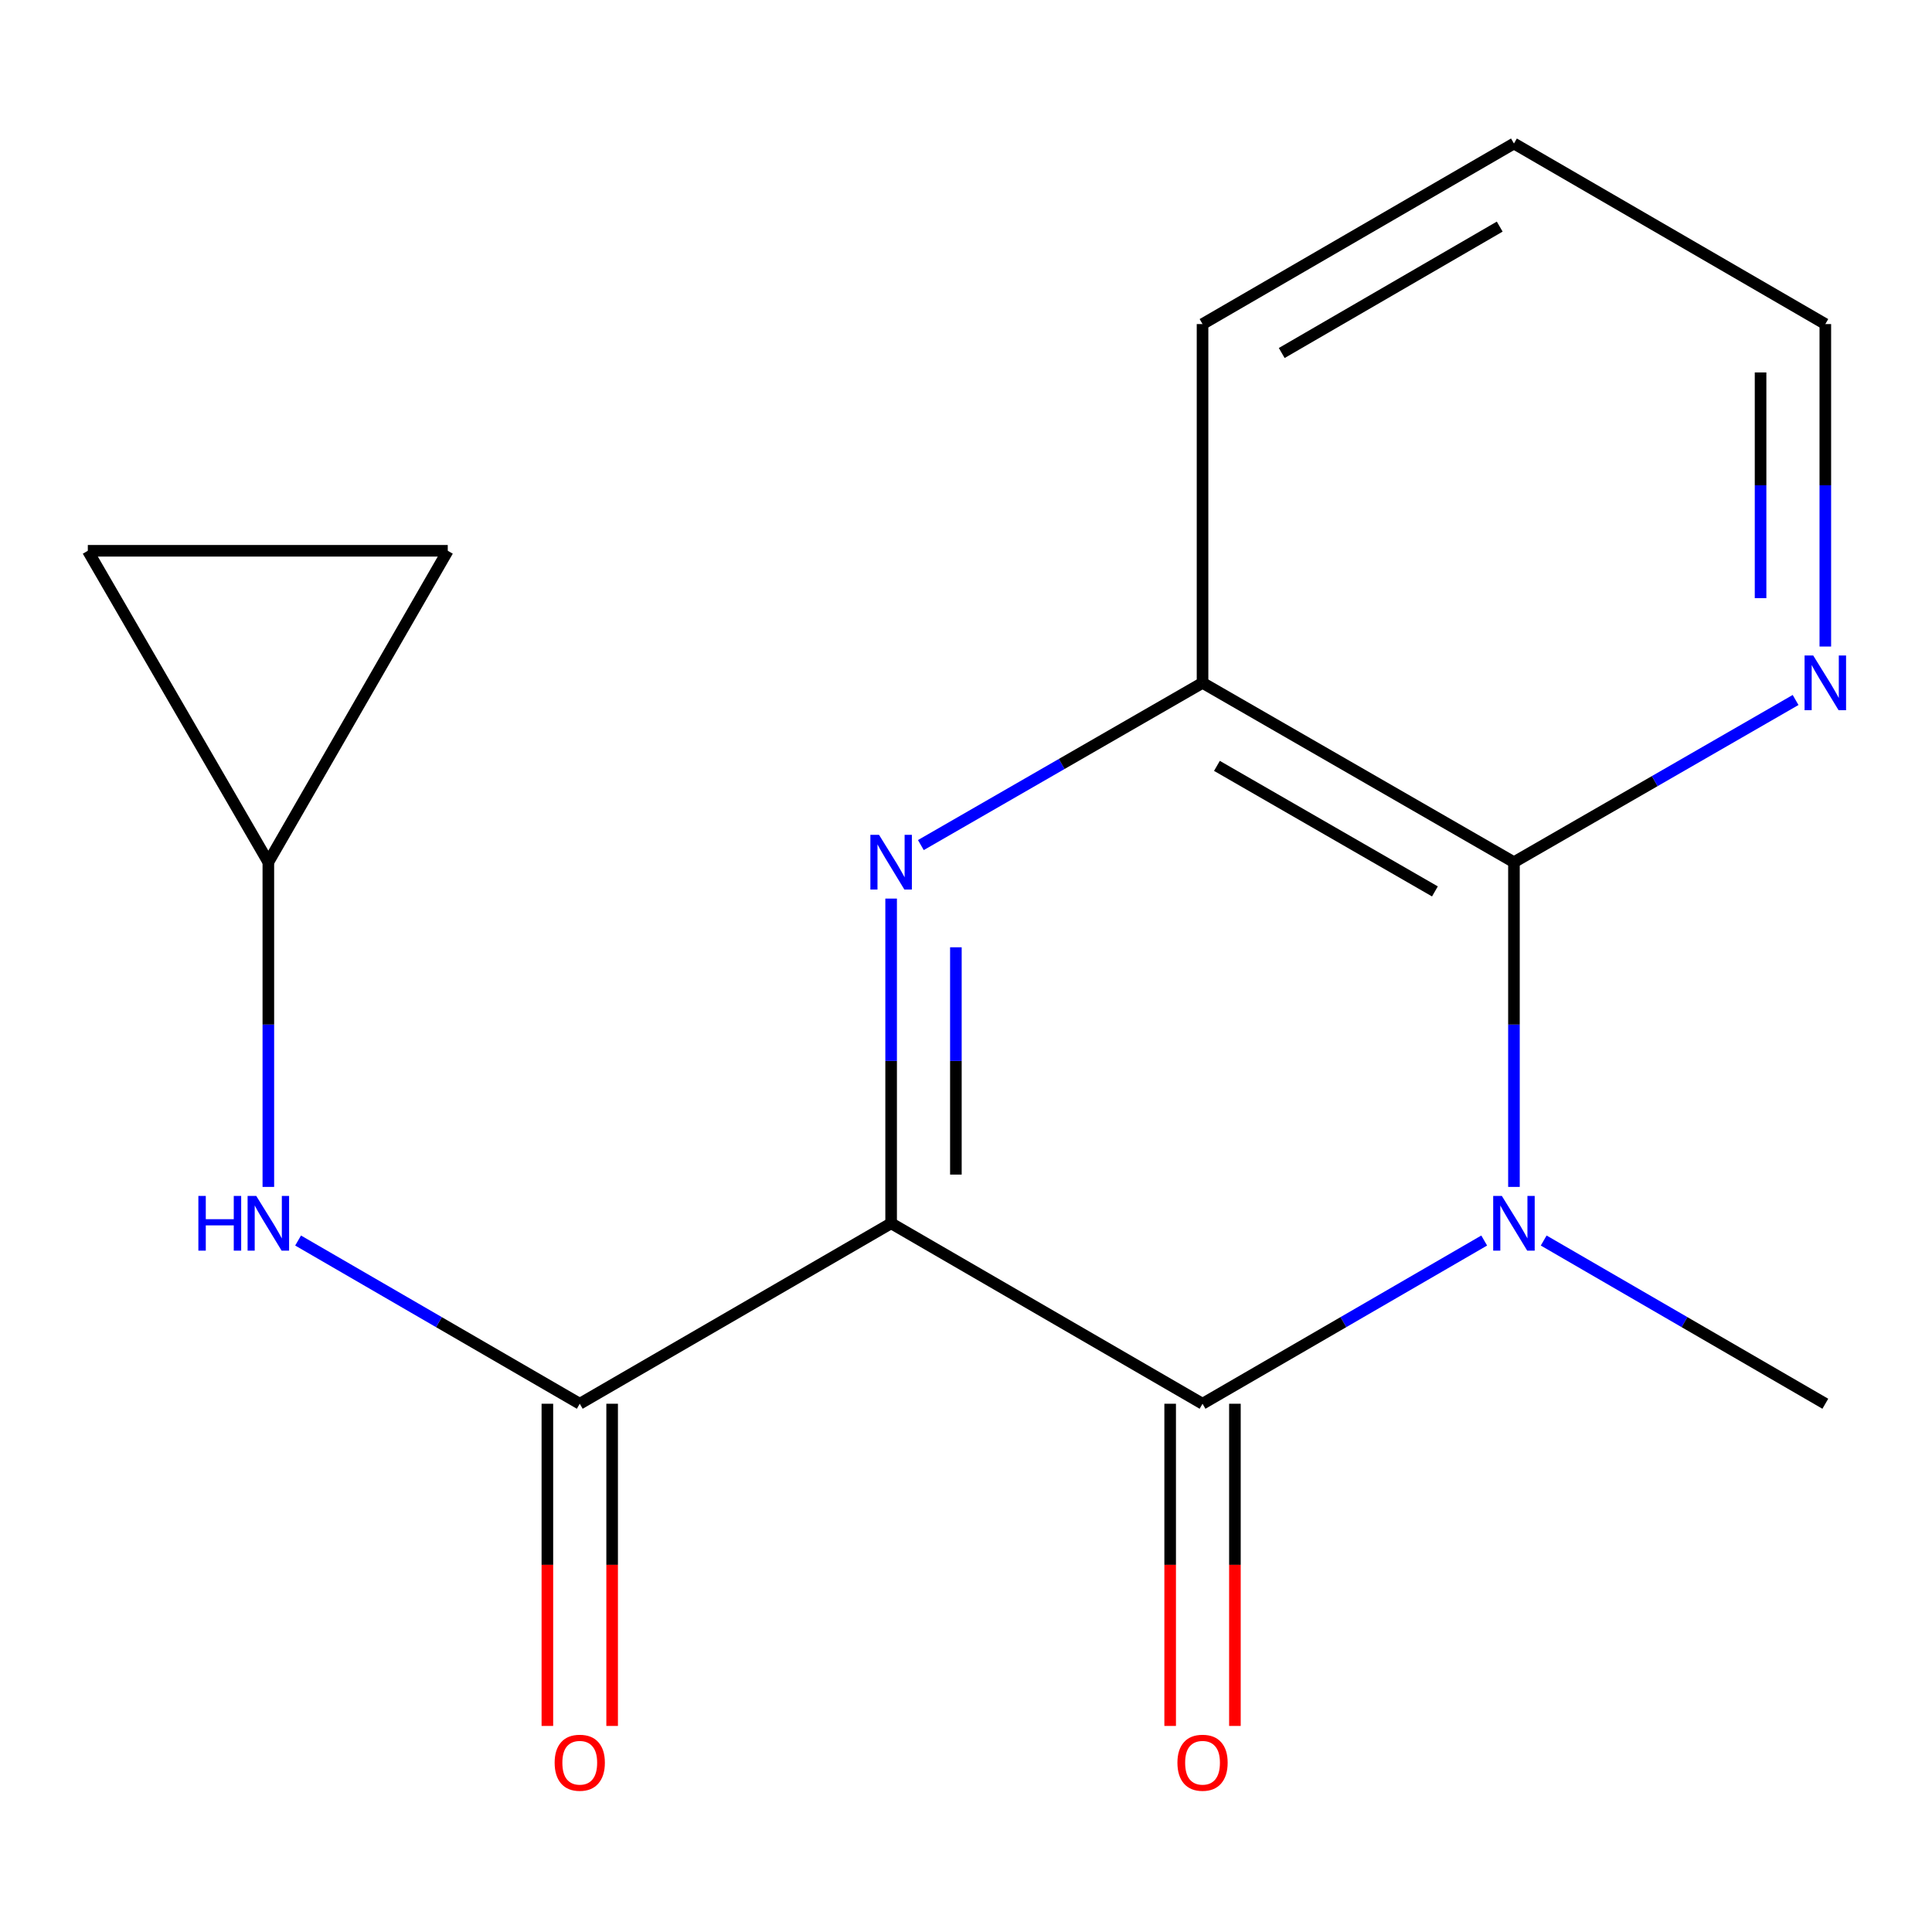 <?xml version='1.0' encoding='iso-8859-1'?>
<svg version='1.1' baseProfile='full'
              xmlns='http://www.w3.org/2000/svg'
                      xmlns:rdkit='http://www.rdkit.org/xml'
                      xmlns:xlink='http://www.w3.org/1999/xlink'
                  xml:space='preserve'
width='1000px' height='1000px' viewBox='0 0 1000 1000'>
<!-- END OF HEADER -->
<rect style='opacity:1.0;fill:#FFFFFF;stroke:none' width='1000' height='1000' x='0' y='0'> </rect>
<path class='bond-1' d='M 461.247,633.174 L 622.432,726.578' style='fill:none;fill-rule:evenodd;stroke:#000000;stroke-width:6px;stroke-linecap:butt;stroke-linejoin:miter;stroke-opacity:1' />
<path class='bond-2' d='M 461.247,633.174 L 461.247,549.14' style='fill:none;fill-rule:evenodd;stroke:#000000;stroke-width:6px;stroke-linecap:butt;stroke-linejoin:miter;stroke-opacity:1' />
<path class='bond-2' d='M 461.247,549.14 L 461.247,465.106' style='fill:none;fill-rule:evenodd;stroke:#0000FF;stroke-width:6px;stroke-linecap:butt;stroke-linejoin:miter;stroke-opacity:1' />
<path class='bond-2' d='M 494.765,607.964 L 494.765,549.14' style='fill:none;fill-rule:evenodd;stroke:#000000;stroke-width:6px;stroke-linecap:butt;stroke-linejoin:miter;stroke-opacity:1' />
<path class='bond-2' d='M 494.765,549.14 L 494.765,490.316' style='fill:none;fill-rule:evenodd;stroke:#0000FF;stroke-width:6px;stroke-linecap:butt;stroke-linejoin:miter;stroke-opacity:1' />
<path class='bond-4' d='M 461.247,633.174 L 300.081,726.578' style='fill:none;fill-rule:evenodd;stroke:#000000;stroke-width:6px;stroke-linecap:butt;stroke-linejoin:miter;stroke-opacity:1' />
<path class='bond-0' d='M 768.219,642.096 L 695.326,684.337' style='fill:none;fill-rule:evenodd;stroke:#0000FF;stroke-width:6px;stroke-linecap:butt;stroke-linejoin:miter;stroke-opacity:1' />
<path class='bond-0' d='M 695.326,684.337 L 622.432,726.578' style='fill:none;fill-rule:evenodd;stroke:#000000;stroke-width:6px;stroke-linecap:butt;stroke-linejoin:miter;stroke-opacity:1' />
<path class='bond-13' d='M 799.014,642.097 L 871.898,684.338' style='fill:none;fill-rule:evenodd;stroke:#0000FF;stroke-width:6px;stroke-linecap:butt;stroke-linejoin:miter;stroke-opacity:1' />
<path class='bond-13' d='M 871.898,684.338 L 944.783,726.578' style='fill:none;fill-rule:evenodd;stroke:#000000;stroke-width:6px;stroke-linecap:butt;stroke-linejoin:miter;stroke-opacity:1' />
<path class='bond-17' d='M 783.617,614.341 L 783.617,530.307' style='fill:none;fill-rule:evenodd;stroke:#0000FF;stroke-width:6px;stroke-linecap:butt;stroke-linejoin:miter;stroke-opacity:1' />
<path class='bond-17' d='M 783.617,530.307 L 783.617,446.273' style='fill:none;fill-rule:evenodd;stroke:#000000;stroke-width:6px;stroke-linecap:butt;stroke-linejoin:miter;stroke-opacity:1' />
<path class='bond-9' d='M 605.673,726.578 L 605.673,809.96' style='fill:none;fill-rule:evenodd;stroke:#000000;stroke-width:6px;stroke-linecap:butt;stroke-linejoin:miter;stroke-opacity:1' />
<path class='bond-9' d='M 605.673,809.96 L 605.673,893.342' style='fill:none;fill-rule:evenodd;stroke:#FF0000;stroke-width:6px;stroke-linecap:butt;stroke-linejoin:miter;stroke-opacity:1' />
<path class='bond-9' d='M 639.191,726.578 L 639.191,809.96' style='fill:none;fill-rule:evenodd;stroke:#000000;stroke-width:6px;stroke-linecap:butt;stroke-linejoin:miter;stroke-opacity:1' />
<path class='bond-9' d='M 639.191,809.96 L 639.191,893.342' style='fill:none;fill-rule:evenodd;stroke:#FF0000;stroke-width:6px;stroke-linecap:butt;stroke-linejoin:miter;stroke-opacity:1' />
<path class='bond-5' d='M 476.637,437.41 L 549.534,395.428' style='fill:none;fill-rule:evenodd;stroke:#0000FF;stroke-width:6px;stroke-linecap:butt;stroke-linejoin:miter;stroke-opacity:1' />
<path class='bond-5' d='M 549.534,395.428 L 622.432,353.447' style='fill:none;fill-rule:evenodd;stroke:#000000;stroke-width:6px;stroke-linecap:butt;stroke-linejoin:miter;stroke-opacity:1' />
<path class='bond-3' d='M 783.617,446.273 L 622.432,353.447' style='fill:none;fill-rule:evenodd;stroke:#000000;stroke-width:6px;stroke-linecap:butt;stroke-linejoin:miter;stroke-opacity:1' />
<path class='bond-3' d='M 742.711,461.395 L 629.882,396.416' style='fill:none;fill-rule:evenodd;stroke:#000000;stroke-width:6px;stroke-linecap:butt;stroke-linejoin:miter;stroke-opacity:1' />
<path class='bond-8' d='M 783.617,446.273 L 856.505,404.292' style='fill:none;fill-rule:evenodd;stroke:#000000;stroke-width:6px;stroke-linecap:butt;stroke-linejoin:miter;stroke-opacity:1' />
<path class='bond-8' d='M 856.505,404.292 L 929.393,362.311' style='fill:none;fill-rule:evenodd;stroke:#0000FF;stroke-width:6px;stroke-linecap:butt;stroke-linejoin:miter;stroke-opacity:1' />
<path class='bond-6' d='M 300.081,726.578 L 227.187,684.337' style='fill:none;fill-rule:evenodd;stroke:#000000;stroke-width:6px;stroke-linecap:butt;stroke-linejoin:miter;stroke-opacity:1' />
<path class='bond-6' d='M 227.187,684.337 L 154.293,642.096' style='fill:none;fill-rule:evenodd;stroke:#0000FF;stroke-width:6px;stroke-linecap:butt;stroke-linejoin:miter;stroke-opacity:1' />
<path class='bond-12' d='M 283.321,726.578 L 283.321,809.96' style='fill:none;fill-rule:evenodd;stroke:#000000;stroke-width:6px;stroke-linecap:butt;stroke-linejoin:miter;stroke-opacity:1' />
<path class='bond-12' d='M 283.321,809.96 L 283.321,893.342' style='fill:none;fill-rule:evenodd;stroke:#FF0000;stroke-width:6px;stroke-linecap:butt;stroke-linejoin:miter;stroke-opacity:1' />
<path class='bond-12' d='M 316.84,726.578 L 316.84,809.96' style='fill:none;fill-rule:evenodd;stroke:#000000;stroke-width:6px;stroke-linecap:butt;stroke-linejoin:miter;stroke-opacity:1' />
<path class='bond-12' d='M 316.84,809.96 L 316.84,893.342' style='fill:none;fill-rule:evenodd;stroke:#FF0000;stroke-width:6px;stroke-linecap:butt;stroke-linejoin:miter;stroke-opacity:1' />
<path class='bond-14' d='M 622.432,353.447 L 622.432,167.738' style='fill:none;fill-rule:evenodd;stroke:#000000;stroke-width:6px;stroke-linecap:butt;stroke-linejoin:miter;stroke-opacity:1' />
<path class='bond-7' d='M 138.896,614.341 L 138.896,530.307' style='fill:none;fill-rule:evenodd;stroke:#0000FF;stroke-width:6px;stroke-linecap:butt;stroke-linejoin:miter;stroke-opacity:1' />
<path class='bond-7' d='M 138.896,530.307 L 138.896,446.273' style='fill:none;fill-rule:evenodd;stroke:#000000;stroke-width:6px;stroke-linecap:butt;stroke-linejoin:miter;stroke-opacity:1' />
<path class='bond-10' d='M 138.896,446.273 L 231.759,285.088' style='fill:none;fill-rule:evenodd;stroke:#000000;stroke-width:6px;stroke-linecap:butt;stroke-linejoin:miter;stroke-opacity:1' />
<path class='bond-11' d='M 138.896,446.273 L 45.455,285.088' style='fill:none;fill-rule:evenodd;stroke:#000000;stroke-width:6px;stroke-linecap:butt;stroke-linejoin:miter;stroke-opacity:1' />
<path class='bond-19' d='M 944.783,334.644 L 944.783,251.191' style='fill:none;fill-rule:evenodd;stroke:#0000FF;stroke-width:6px;stroke-linecap:butt;stroke-linejoin:miter;stroke-opacity:1' />
<path class='bond-19' d='M 944.783,251.191 L 944.783,167.738' style='fill:none;fill-rule:evenodd;stroke:#000000;stroke-width:6px;stroke-linecap:butt;stroke-linejoin:miter;stroke-opacity:1' />
<path class='bond-19' d='M 911.265,309.608 L 911.265,251.191' style='fill:none;fill-rule:evenodd;stroke:#0000FF;stroke-width:6px;stroke-linecap:butt;stroke-linejoin:miter;stroke-opacity:1' />
<path class='bond-19' d='M 911.265,251.191 L 911.265,192.774' style='fill:none;fill-rule:evenodd;stroke:#000000;stroke-width:6px;stroke-linecap:butt;stroke-linejoin:miter;stroke-opacity:1' />
<path class='bond-18' d='M 231.759,285.088 L 45.455,285.088' style='fill:none;fill-rule:evenodd;stroke:#000000;stroke-width:6px;stroke-linecap:butt;stroke-linejoin:miter;stroke-opacity:1' />
<path class='bond-16' d='M 622.432,167.738 L 783.617,74.278' style='fill:none;fill-rule:evenodd;stroke:#000000;stroke-width:6px;stroke-linecap:butt;stroke-linejoin:miter;stroke-opacity:1' />
<path class='bond-16' d='M 663.422,182.715 L 776.252,117.293' style='fill:none;fill-rule:evenodd;stroke:#000000;stroke-width:6px;stroke-linecap:butt;stroke-linejoin:miter;stroke-opacity:1' />
<path class='bond-15' d='M 944.783,167.738 L 783.617,74.278' style='fill:none;fill-rule:evenodd;stroke:#000000;stroke-width:6px;stroke-linecap:butt;stroke-linejoin:miter;stroke-opacity:1' />
<path  class='atom-1' d='M 777.357 619.014
L 786.637 634.014
Q 787.557 635.494, 789.037 638.174
Q 790.517 640.854, 790.597 641.014
L 790.597 619.014
L 794.357 619.014
L 794.357 647.334
L 790.477 647.334
L 780.517 630.934
Q 779.357 629.014, 778.117 626.814
Q 776.917 624.614, 776.557 623.934
L 776.557 647.334
L 772.877 647.334
L 772.877 619.014
L 777.357 619.014
' fill='#0000FF'/>
<path  class='atom-3' d='M 454.987 432.113
L 464.267 447.113
Q 465.187 448.593, 466.667 451.273
Q 468.147 453.953, 468.227 454.113
L 468.227 432.113
L 471.987 432.113
L 471.987 460.433
L 468.107 460.433
L 458.147 444.033
Q 456.987 442.113, 455.747 439.913
Q 454.547 437.713, 454.187 437.033
L 454.187 460.433
L 450.507 460.433
L 450.507 432.113
L 454.987 432.113
' fill='#0000FF'/>
<path  class='atom-7' d='M 102.676 619.014
L 106.516 619.014
L 106.516 631.054
L 120.996 631.054
L 120.996 619.014
L 124.836 619.014
L 124.836 647.334
L 120.996 647.334
L 120.996 634.254
L 106.516 634.254
L 106.516 647.334
L 102.676 647.334
L 102.676 619.014
' fill='#0000FF'/>
<path  class='atom-7' d='M 132.636 619.014
L 141.916 634.014
Q 142.836 635.494, 144.316 638.174
Q 145.796 640.854, 145.876 641.014
L 145.876 619.014
L 149.636 619.014
L 149.636 647.334
L 145.756 647.334
L 135.796 630.934
Q 134.636 629.014, 133.396 626.814
Q 132.196 624.614, 131.836 623.934
L 131.836 647.334
L 128.156 647.334
L 128.156 619.014
L 132.636 619.014
' fill='#0000FF'/>
<path  class='atom-9' d='M 938.523 339.287
L 947.803 354.287
Q 948.723 355.767, 950.203 358.447
Q 951.683 361.127, 951.763 361.287
L 951.763 339.287
L 955.523 339.287
L 955.523 367.607
L 951.643 367.607
L 941.683 351.207
Q 940.523 349.287, 939.283 347.087
Q 938.083 344.887, 937.723 344.207
L 937.723 367.607
L 934.043 367.607
L 934.043 339.287
L 938.523 339.287
' fill='#0000FF'/>
<path  class='atom-10' d='M 609.432 912.385
Q 609.432 905.585, 612.792 901.785
Q 616.152 897.985, 622.432 897.985
Q 628.712 897.985, 632.072 901.785
Q 635.432 905.585, 635.432 912.385
Q 635.432 919.265, 632.032 923.185
Q 628.632 927.065, 622.432 927.065
Q 616.192 927.065, 612.792 923.185
Q 609.432 919.305, 609.432 912.385
M 622.432 923.865
Q 626.752 923.865, 629.072 920.985
Q 631.432 918.065, 631.432 912.385
Q 631.432 906.825, 629.072 904.025
Q 626.752 901.185, 622.432 901.185
Q 618.112 901.185, 615.752 903.985
Q 613.432 906.785, 613.432 912.385
Q 613.432 918.105, 615.752 920.985
Q 618.112 923.865, 622.432 923.865
' fill='#FF0000'/>
<path  class='atom-13' d='M 287.081 912.385
Q 287.081 905.585, 290.441 901.785
Q 293.801 897.985, 300.081 897.985
Q 306.361 897.985, 309.721 901.785
Q 313.081 905.585, 313.081 912.385
Q 313.081 919.265, 309.681 923.185
Q 306.281 927.065, 300.081 927.065
Q 293.841 927.065, 290.441 923.185
Q 287.081 919.305, 287.081 912.385
M 300.081 923.865
Q 304.401 923.865, 306.721 920.985
Q 309.081 918.065, 309.081 912.385
Q 309.081 906.825, 306.721 904.025
Q 304.401 901.185, 300.081 901.185
Q 295.761 901.185, 293.401 903.985
Q 291.081 906.785, 291.081 912.385
Q 291.081 918.105, 293.401 920.985
Q 295.761 923.865, 300.081 923.865
' fill='#FF0000'/>
</svg>
